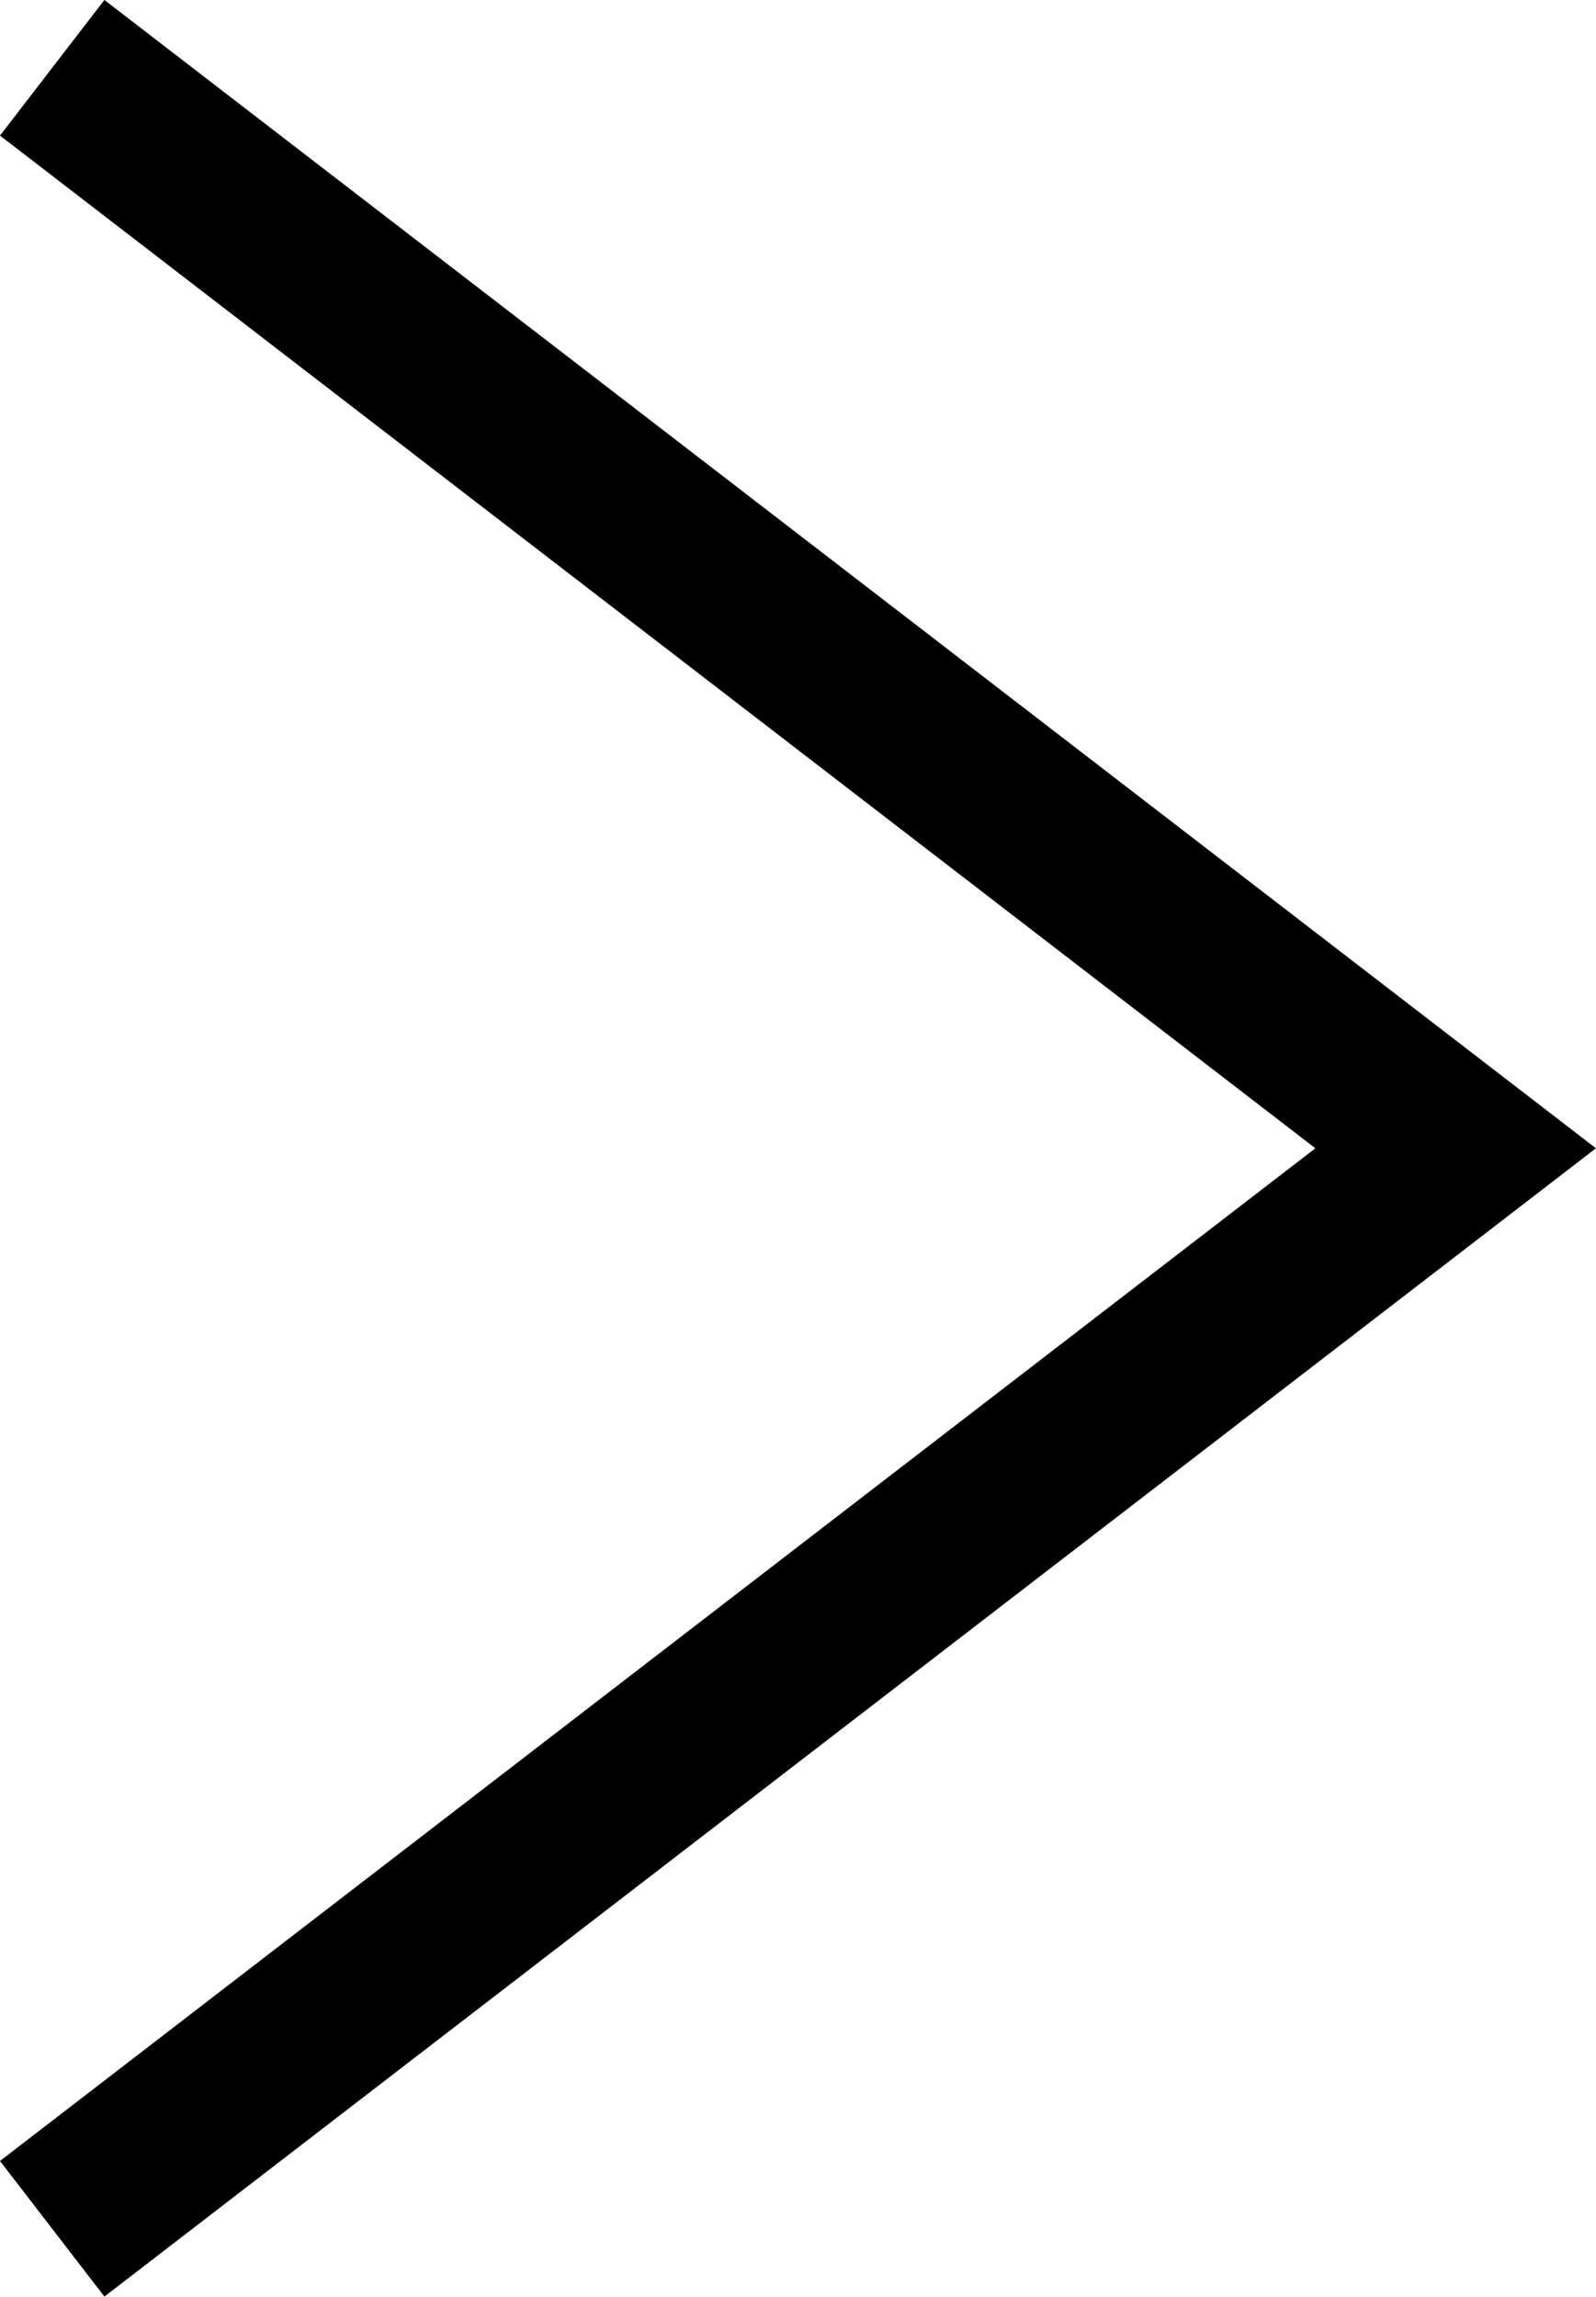 <svg xmlns="http://www.w3.org/2000/svg" width="9.325" height="13.419" viewBox="0 0 9.325 13.419"><path d="M.224.447l8.2,6.313-8.2,6.313" transform="translate(0.081 -0.051)" fill="none" stroke="#000" stroke-miterlimit="10" stroke-width="1"/></svg>
